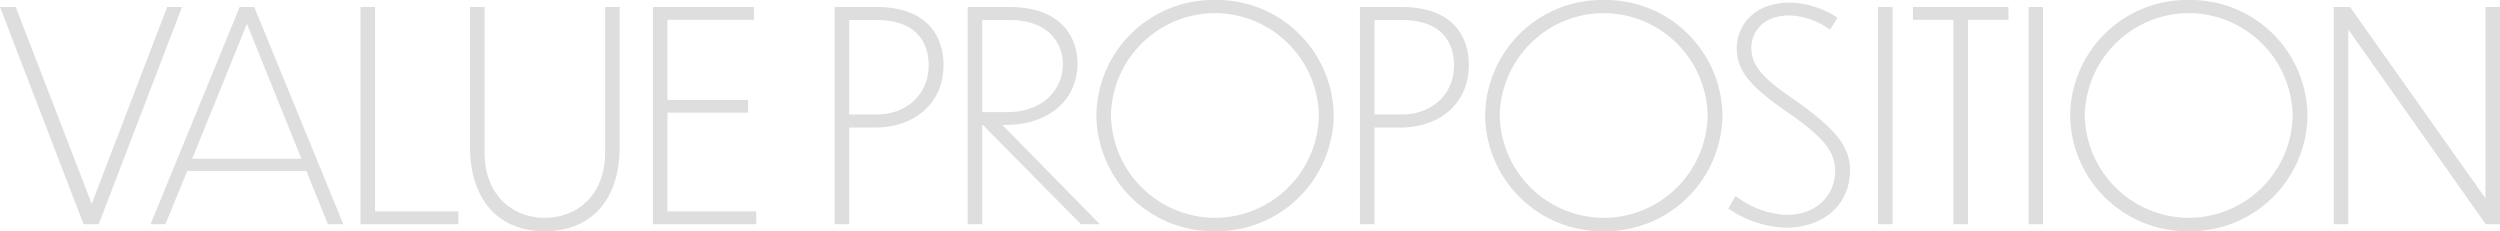 <svg xmlns="http://www.w3.org/2000/svg" width="343.4" height="31.76" viewBox="0 0 343.4 31.76"><path d="M25.12-29.84H23.08L12.72-2.8,2.28-29.84H.12L11.6,0h2.08ZM45.16,0h2.12L35.04-29.84h-2L20.8,0h2.04l3-7.32H42.2ZM26.52-9l7.52-18.52L41.52-9ZM49.64-29.84V0H63.08V-1.76H51.64V-29.84Zm35.6,19.16V-29.84h-2V-9.88c0,6-3.96,9-8.32,9-4.28,0-8.24-3-8.24-9V-29.84h-2v19.16C64.68-3.4,68.56.96,74.92.96,81.4.96,85.24-3.4,85.24-10.68ZM89.8,0H104V-1.76H91.8V-15.32h11.08v-1.76H91.8v-11h11.88v-1.76H89.8Zm30.52-13.28c5.4,0,9.4-3.32,9.4-8.56,0-4.44-2.68-8-9.2-8h-5.76V0h2V-13.28Zm.24-14.76c5.44,0,7.12,3.08,7.12,6.2,0,4.04-3.08,6.76-7.12,6.76h-3.8V-28.04ZM148.6,0h2.6L137.8-13.64h.4c6.12,0,9.92-3.52,9.92-8.44,0-3.72-2.36-7.76-9.32-7.76h-5.76V0h2V-13.64h.08Zm-9.8-28.04c5.6,0,7.28,3.44,7.32,5.96,0,3.72-2.84,6.68-7.68,6.68h-3.4V-28.04Zm28.24-2.76a16.036,16.036,0,0,0-16.32,15.84A16.077,16.077,0,0,0,167.04.96a16.093,16.093,0,0,0,16.28-15.92A16.051,16.051,0,0,0,167.04-30.8Zm0,1.8a14.33,14.33,0,0,1,14.24,14A14.3,14.3,0,0,1,167.04-.88,14.343,14.343,0,0,1,152.72-15,14.347,14.347,0,0,1,167.04-29Zm25.44,15.72c5.4,0,9.4-3.32,9.4-8.56,0-4.44-2.68-8-9.2-8h-5.76V0h2V-13.28Zm.24-14.76c5.44,0,7.12,3.08,7.12,6.2,0,4.04-3.08,6.76-7.12,6.76h-3.8V-28.04Zm27.72-2.76a16.036,16.036,0,0,0-16.32,15.84A16.077,16.077,0,0,0,220.44.96a16.093,16.093,0,0,0,16.28-15.92A16.051,16.051,0,0,0,220.44-30.8Zm0,1.8a14.33,14.33,0,0,1,14.24,14A14.3,14.3,0,0,1,220.44-.88,14.343,14.343,0,0,1,206.12-15,14.347,14.347,0,0,1,220.44-29Zm32.08.64a12.234,12.234,0,0,0-6.56-2.08c-4.92,0-7.28,3.16-7.28,6.28,0,3.08,1.84,5.16,6.64,8.56,4.76,3.24,6.88,5.36,6.88,8.24,0,3.28-2.44,6.08-6.72,6.08a12.414,12.414,0,0,1-6.96-2.6l-1,1.72A14.757,14.757,0,0,0,245.44.48c4.8,0,8.8-2.84,8.8-7.96,0-3.44-2.48-6-7.84-9.76-4.24-2.88-5.72-4.6-5.72-7.04,0-1.52,1.04-4.4,5.32-4.4a10.02,10.02,0,0,1,5.48,1.96ZM258.08,0h2V-29.84h-2Zm10.36,0h2V-28.08H276v-1.76H262.88v1.76h5.56Zm10.32,0h2V-29.84h-2ZM300.8-30.8a16.036,16.036,0,0,0-16.32,15.84A16.077,16.077,0,0,0,300.8.96a16.093,16.093,0,0,0,16.28-15.92A16.051,16.051,0,0,0,300.8-30.8Zm0,1.8a14.33,14.33,0,0,1,14.24,14A14.3,14.3,0,0,1,300.8-.88,14.343,14.343,0,0,1,286.48-15,14.347,14.347,0,0,1,300.8-29ZM341.56,0h1.96V-29.84h-2V-3.56l-18.6-26.28h-2.24V0h2V-26.76Z" transform="translate(-0.12 30.8)" fill="#dedede"/></svg>